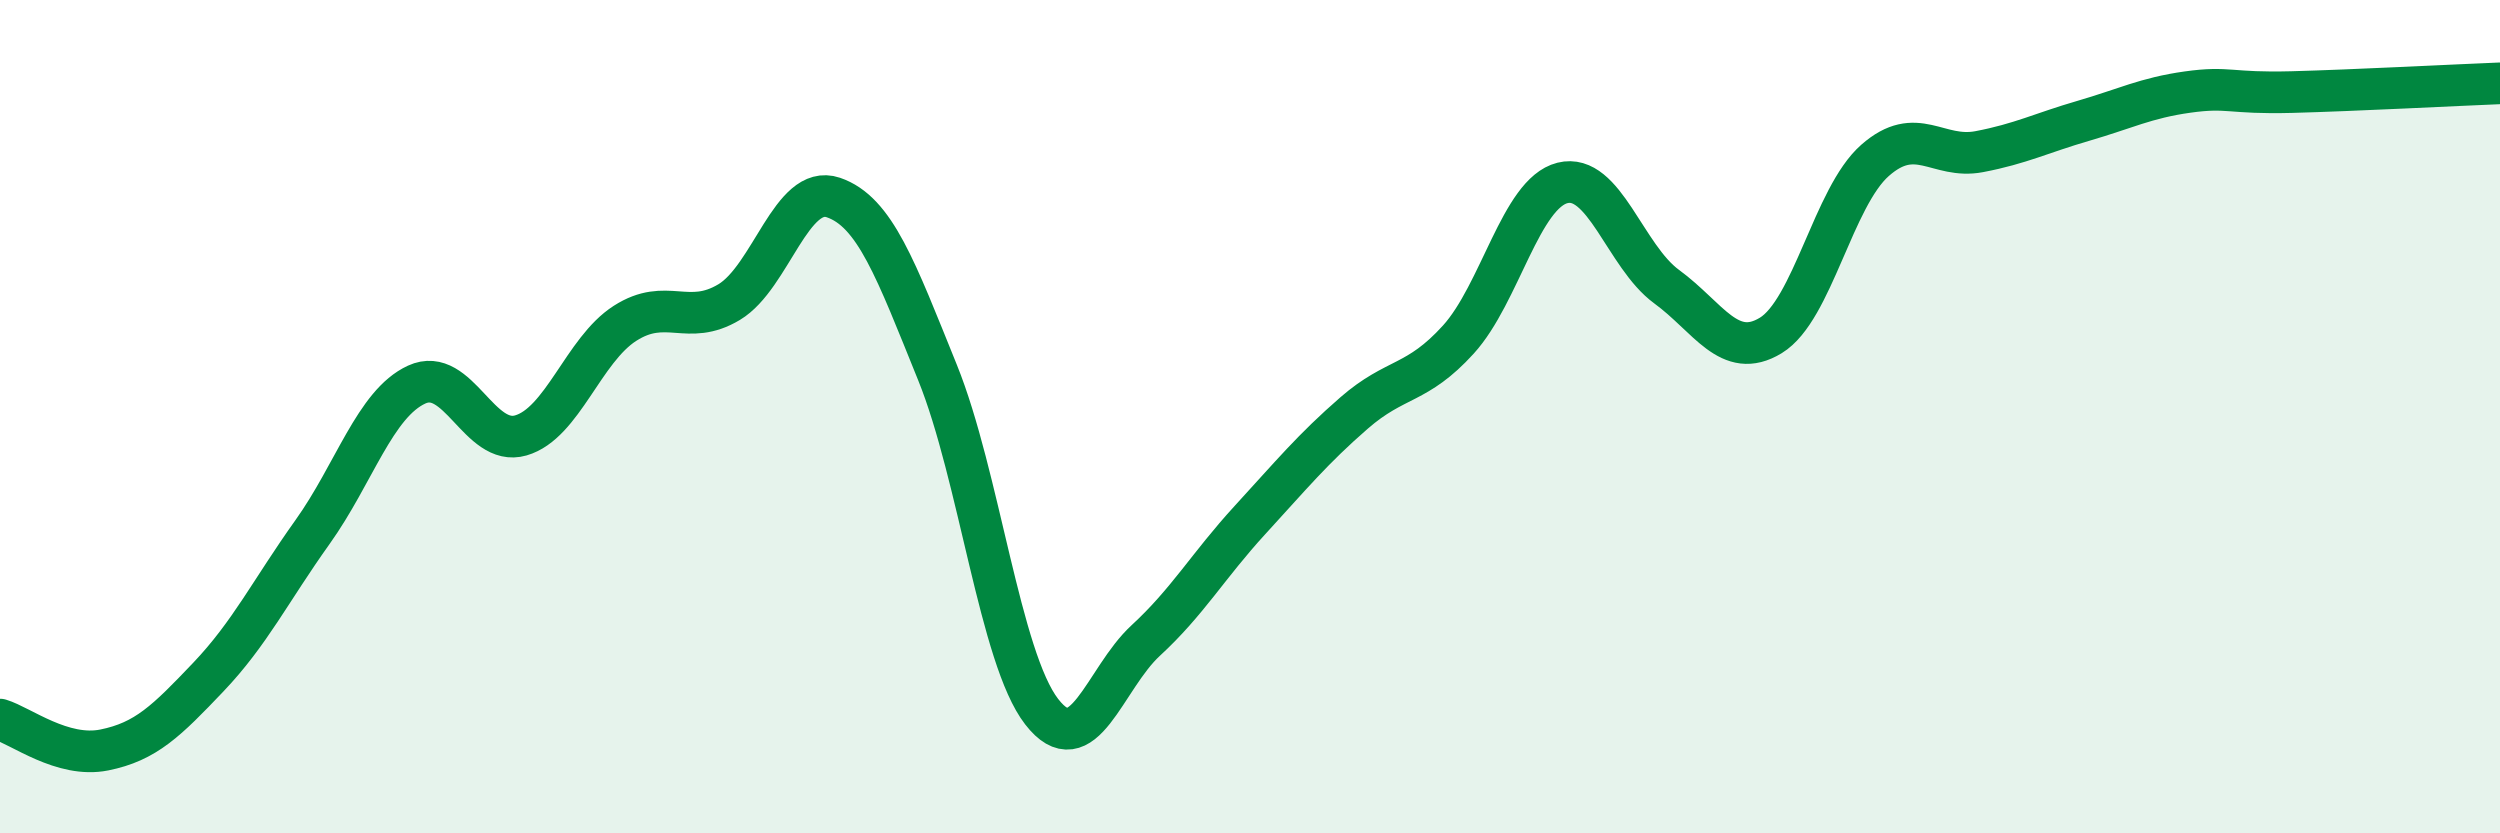 
    <svg width="60" height="20" viewBox="0 0 60 20" xmlns="http://www.w3.org/2000/svg">
      <path
        d="M 0,17.27 C 0.5,17.42 1.5,18.2 2.5,18 C 3.5,17.8 4,17.3 5,16.25 C 6,15.2 6.5,14.17 7.5,12.77 C 8.5,11.37 9,9.69 10,9.23 C 11,8.77 11.5,10.74 12.5,10.45 C 13.5,10.16 14,8.4 15,7.76 C 16,7.12 16.5,7.85 17.5,7.25 C 18.5,6.65 19,4.4 20,4.74 C 21,5.08 21.5,6.47 22.5,8.94 C 23.5,11.41 24,15.79 25,17.08 C 26,18.37 26.5,16.29 27.5,15.37 C 28.5,14.45 29,13.57 30,12.48 C 31,11.39 31.5,10.78 32.5,9.91 C 33.5,9.04 34,9.25 35,8.15 C 36,7.05 36.5,4.64 37.5,4.39 C 38.5,4.14 39,6.15 40,6.88 C 41,7.61 41.5,8.66 42.5,8.05 C 43.5,7.44 44,4.73 45,3.85 C 46,2.97 46.5,3.83 47.5,3.64 C 48.5,3.45 49,3.19 50,2.9 C 51,2.61 51.5,2.35 52.5,2.21 C 53.5,2.07 53.5,2.25 55,2.21 C 56.5,2.17 59,2.04 60,2L60 20L0 20Z"
        fill="#008740"
        opacity="0.1"
        stroke-linecap="round"
        stroke-linejoin="round"
      />
      <path
        d="M 0,17.27 C 0.5,17.42 1.5,18.2 2.5,18 C 3.5,17.8 4,17.3 5,16.25 C 6,15.2 6.5,14.17 7.5,12.77 C 8.5,11.37 9,9.69 10,9.23 C 11,8.77 11.5,10.74 12.5,10.45 C 13.5,10.16 14,8.4 15,7.76 C 16,7.12 16.5,7.85 17.5,7.25 C 18.5,6.65 19,4.4 20,4.74 C 21,5.08 21.5,6.47 22.5,8.94 C 23.5,11.41 24,15.79 25,17.08 C 26,18.37 26.5,16.29 27.5,15.37 C 28.5,14.45 29,13.57 30,12.48 C 31,11.39 31.5,10.78 32.5,9.91 C 33.5,9.04 34,9.25 35,8.15 C 36,7.05 36.5,4.64 37.5,4.39 C 38.5,4.14 39,6.15 40,6.88 C 41,7.61 41.5,8.66 42.5,8.05 C 43.5,7.44 44,4.73 45,3.85 C 46,2.97 46.5,3.83 47.5,3.64 C 48.5,3.45 49,3.19 50,2.9 C 51,2.61 51.5,2.35 52.5,2.21 C 53.5,2.07 53.5,2.25 55,2.21 C 56.5,2.17 59,2.04 60,2"
        stroke="#008740"
        stroke-width="1"
        fill="none"
        stroke-linecap="round"
        stroke-linejoin="round"
      />
    </svg>
  